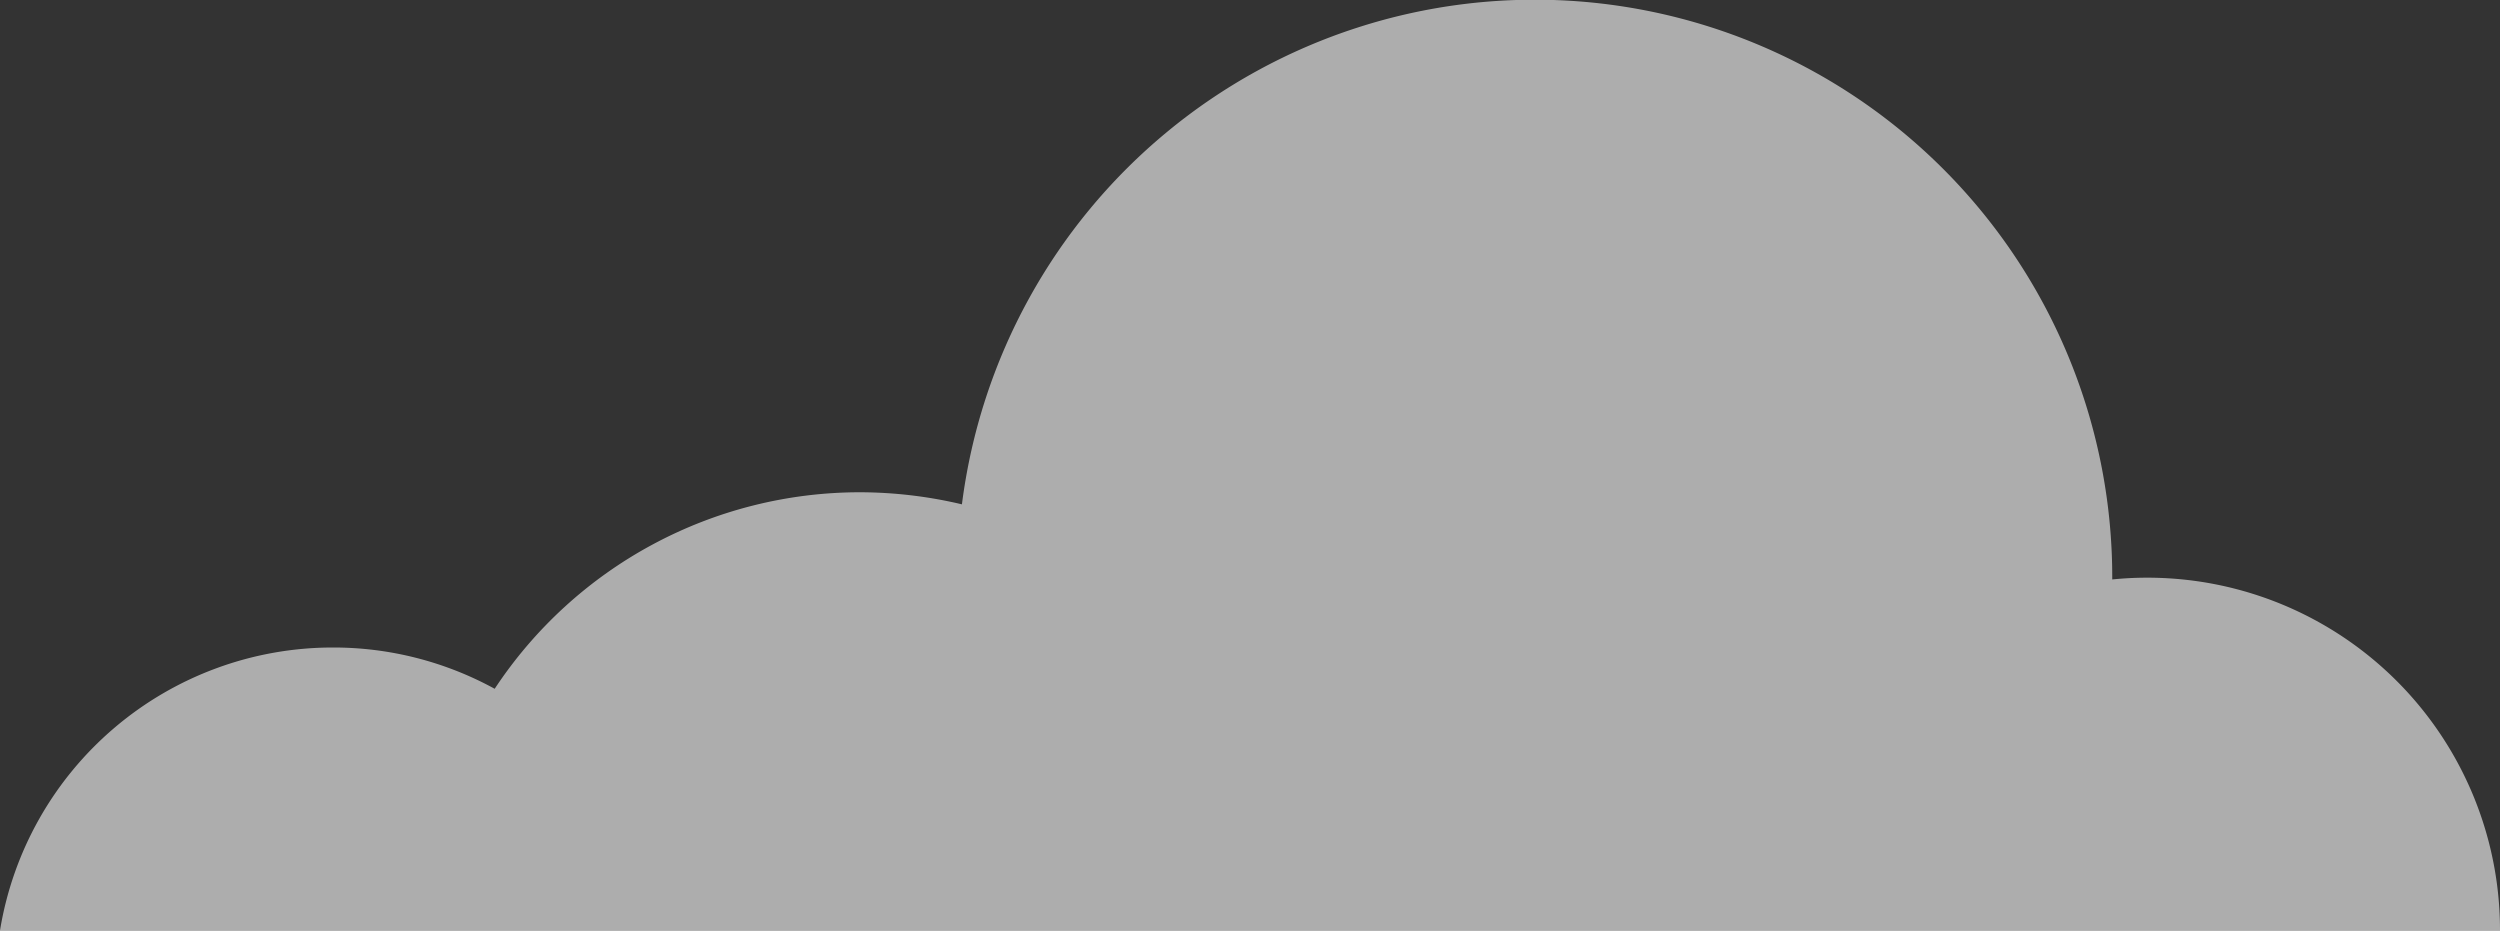 <svg xmlns="http://www.w3.org/2000/svg" viewBox="0 0 113.86 42.38"><rect x="0" y="0" width="113.86" height="42.38" fill="#333333" stroke="none"/><g data-name="Layer 2"><path d="M15.16 29.49a15.29 15.29 0 0 1 7.37 1.88 19.94 19.94 0 0 1 16.64-8.95 20.25 20.25 0 0 1 4.64.55 26.3 26.3 0 0 1 52.39 3.34v.08c.52-.05 1-.08 1.59-.08a16.06 16.06 0 0 1 16.07 16.07H0a15.36 15.36 0 0 1 15.16-12.89z" fill="#fff" opacity=".6" data-name="Share overall economy"/></g></svg>